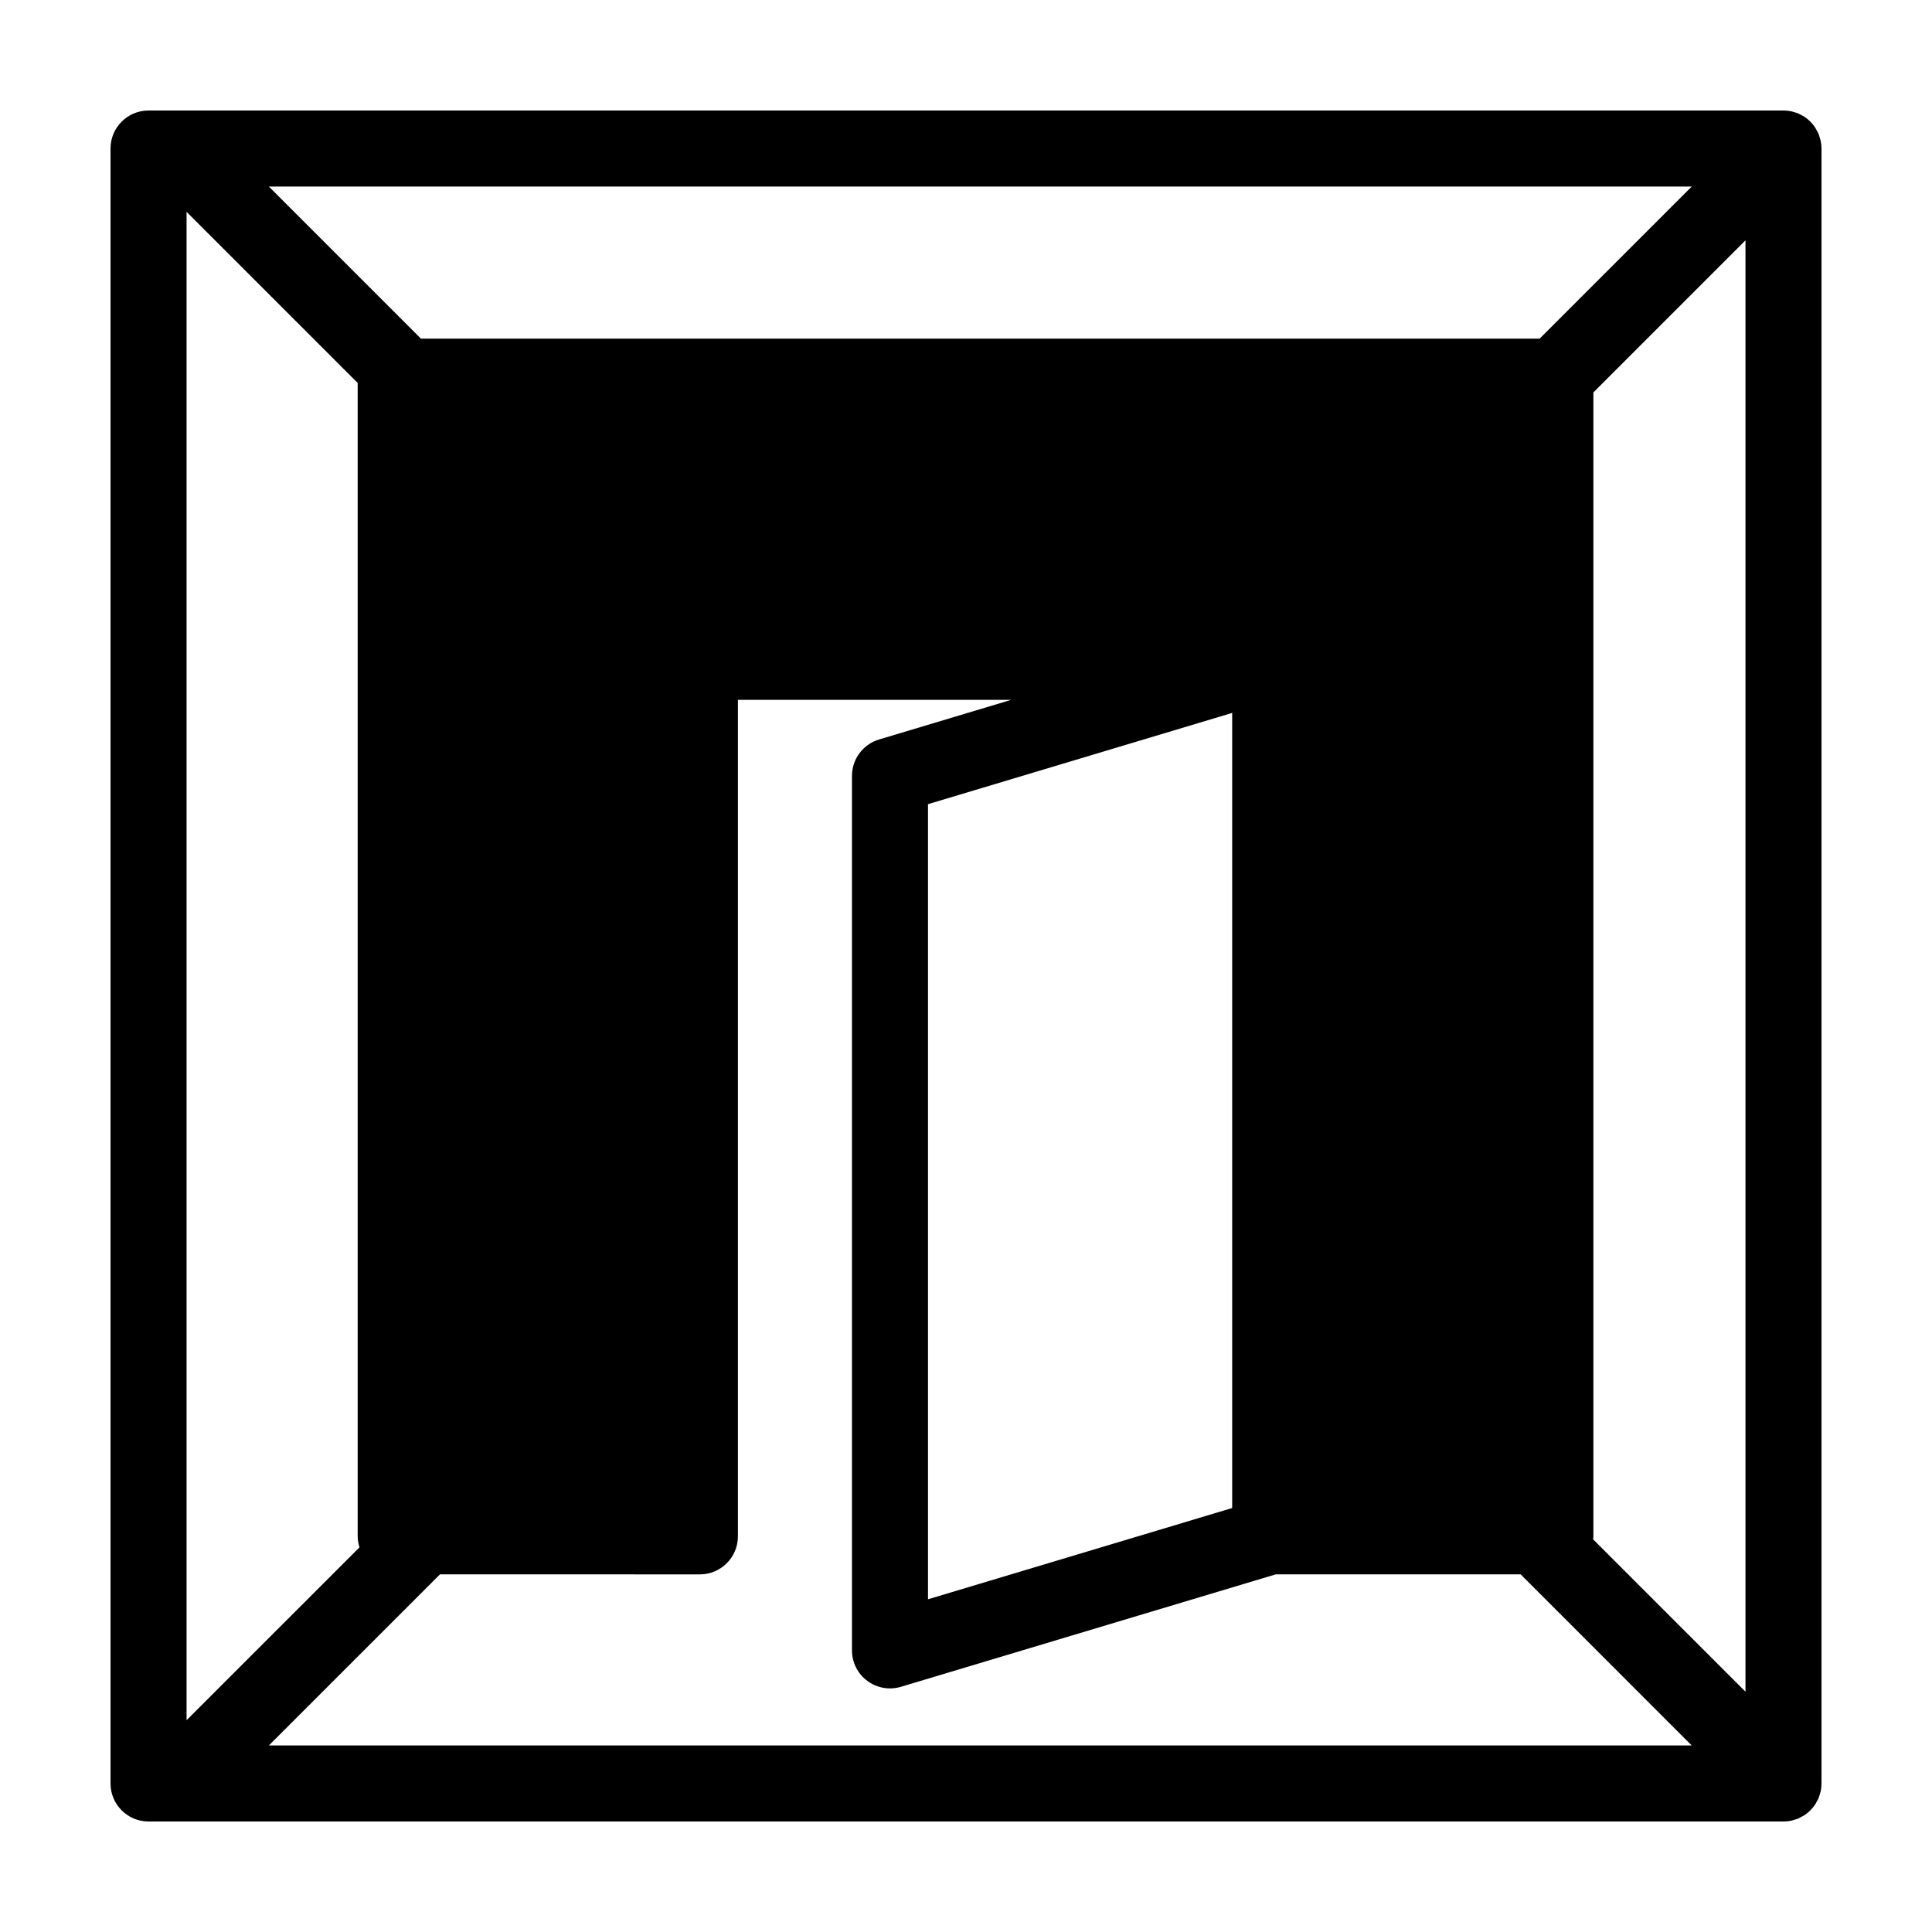 <?xml version="1.0" encoding="UTF-8"?>
<!-- Uploaded to: SVG Repo, www.svgrepo.com, Generator: SVG Repo Mixer Tools -->
<svg fill="#000000" width="800px" height="800px" version="1.1" viewBox="144 144 512 512" xmlns="http://www.w3.org/2000/svg">
 <path d="m173.29 183.36v433.28c0 5.562 4.516 10.078 10.078 10.078h433.28c0.66 0 1.32-0.07 1.969-0.195 0.301-0.059 0.574-0.172 0.867-0.258 0.336-0.102 0.691-0.18 1.023-0.312 0.328-0.145 0.629-0.332 0.945-0.508 0.258-0.141 0.523-0.258 0.781-0.422 1.102-0.742 2.055-1.688 2.793-2.801 0.16-0.227 0.273-0.492 0.406-0.742 0.18-0.316 0.371-0.641 0.523-0.977 0.133-0.328 0.207-0.676 0.312-1.012 0.086-0.293 0.195-0.562 0.258-0.867 0.121-0.66 0.191-1.324 0.191-1.984v-433.28c0-0.66-0.07-1.32-0.203-1.977-0.055-0.297-0.168-0.574-0.25-0.863-0.102-0.344-0.18-0.684-0.312-1.02-0.145-0.336-0.332-0.645-0.516-0.969-0.141-0.25-0.258-0.52-0.418-0.766-0.734-1.102-1.684-2.055-2.793-2.793-0.258-0.172-0.523-0.289-0.785-0.434-0.312-0.168-0.613-0.359-0.945-0.5-0.332-0.137-0.691-0.215-1.031-0.316-0.289-0.082-0.555-0.191-0.848-0.246-0.645-0.121-1.312-0.191-1.973-0.191h-433.28c-5.562 0-10.074 4.512-10.074 10.074zm297.25 149.57v210.71l-80.609 24.188v-210.71zm-255.29-139.49h377.07l-40.305 40.305h-296.46zm391.32 14.246v384.63l-40.387-40.387c0.023-0.262 0.082-0.512 0.082-0.785v-303.15zm-14.246 398.88h-377.07l45.344-45.344 68.879 0.004c5.562 0 10.078-4.516 10.078-10.078v-221.68h72.422l-35.008 10.5c-4.269 1.281-7.188 5.203-7.188 9.652v231.75c0 3.184 1.508 6.191 4.066 8.082 1.754 1.309 3.867 1.992 6.012 1.992 0.961 0 1.945-0.137 2.891-0.422l99.355-29.805h64.875zm-398.88-6.688v-399.74l45.344 45.344v305.67c0 1.02 0.195 1.988 0.48 2.906z"/>
</svg>